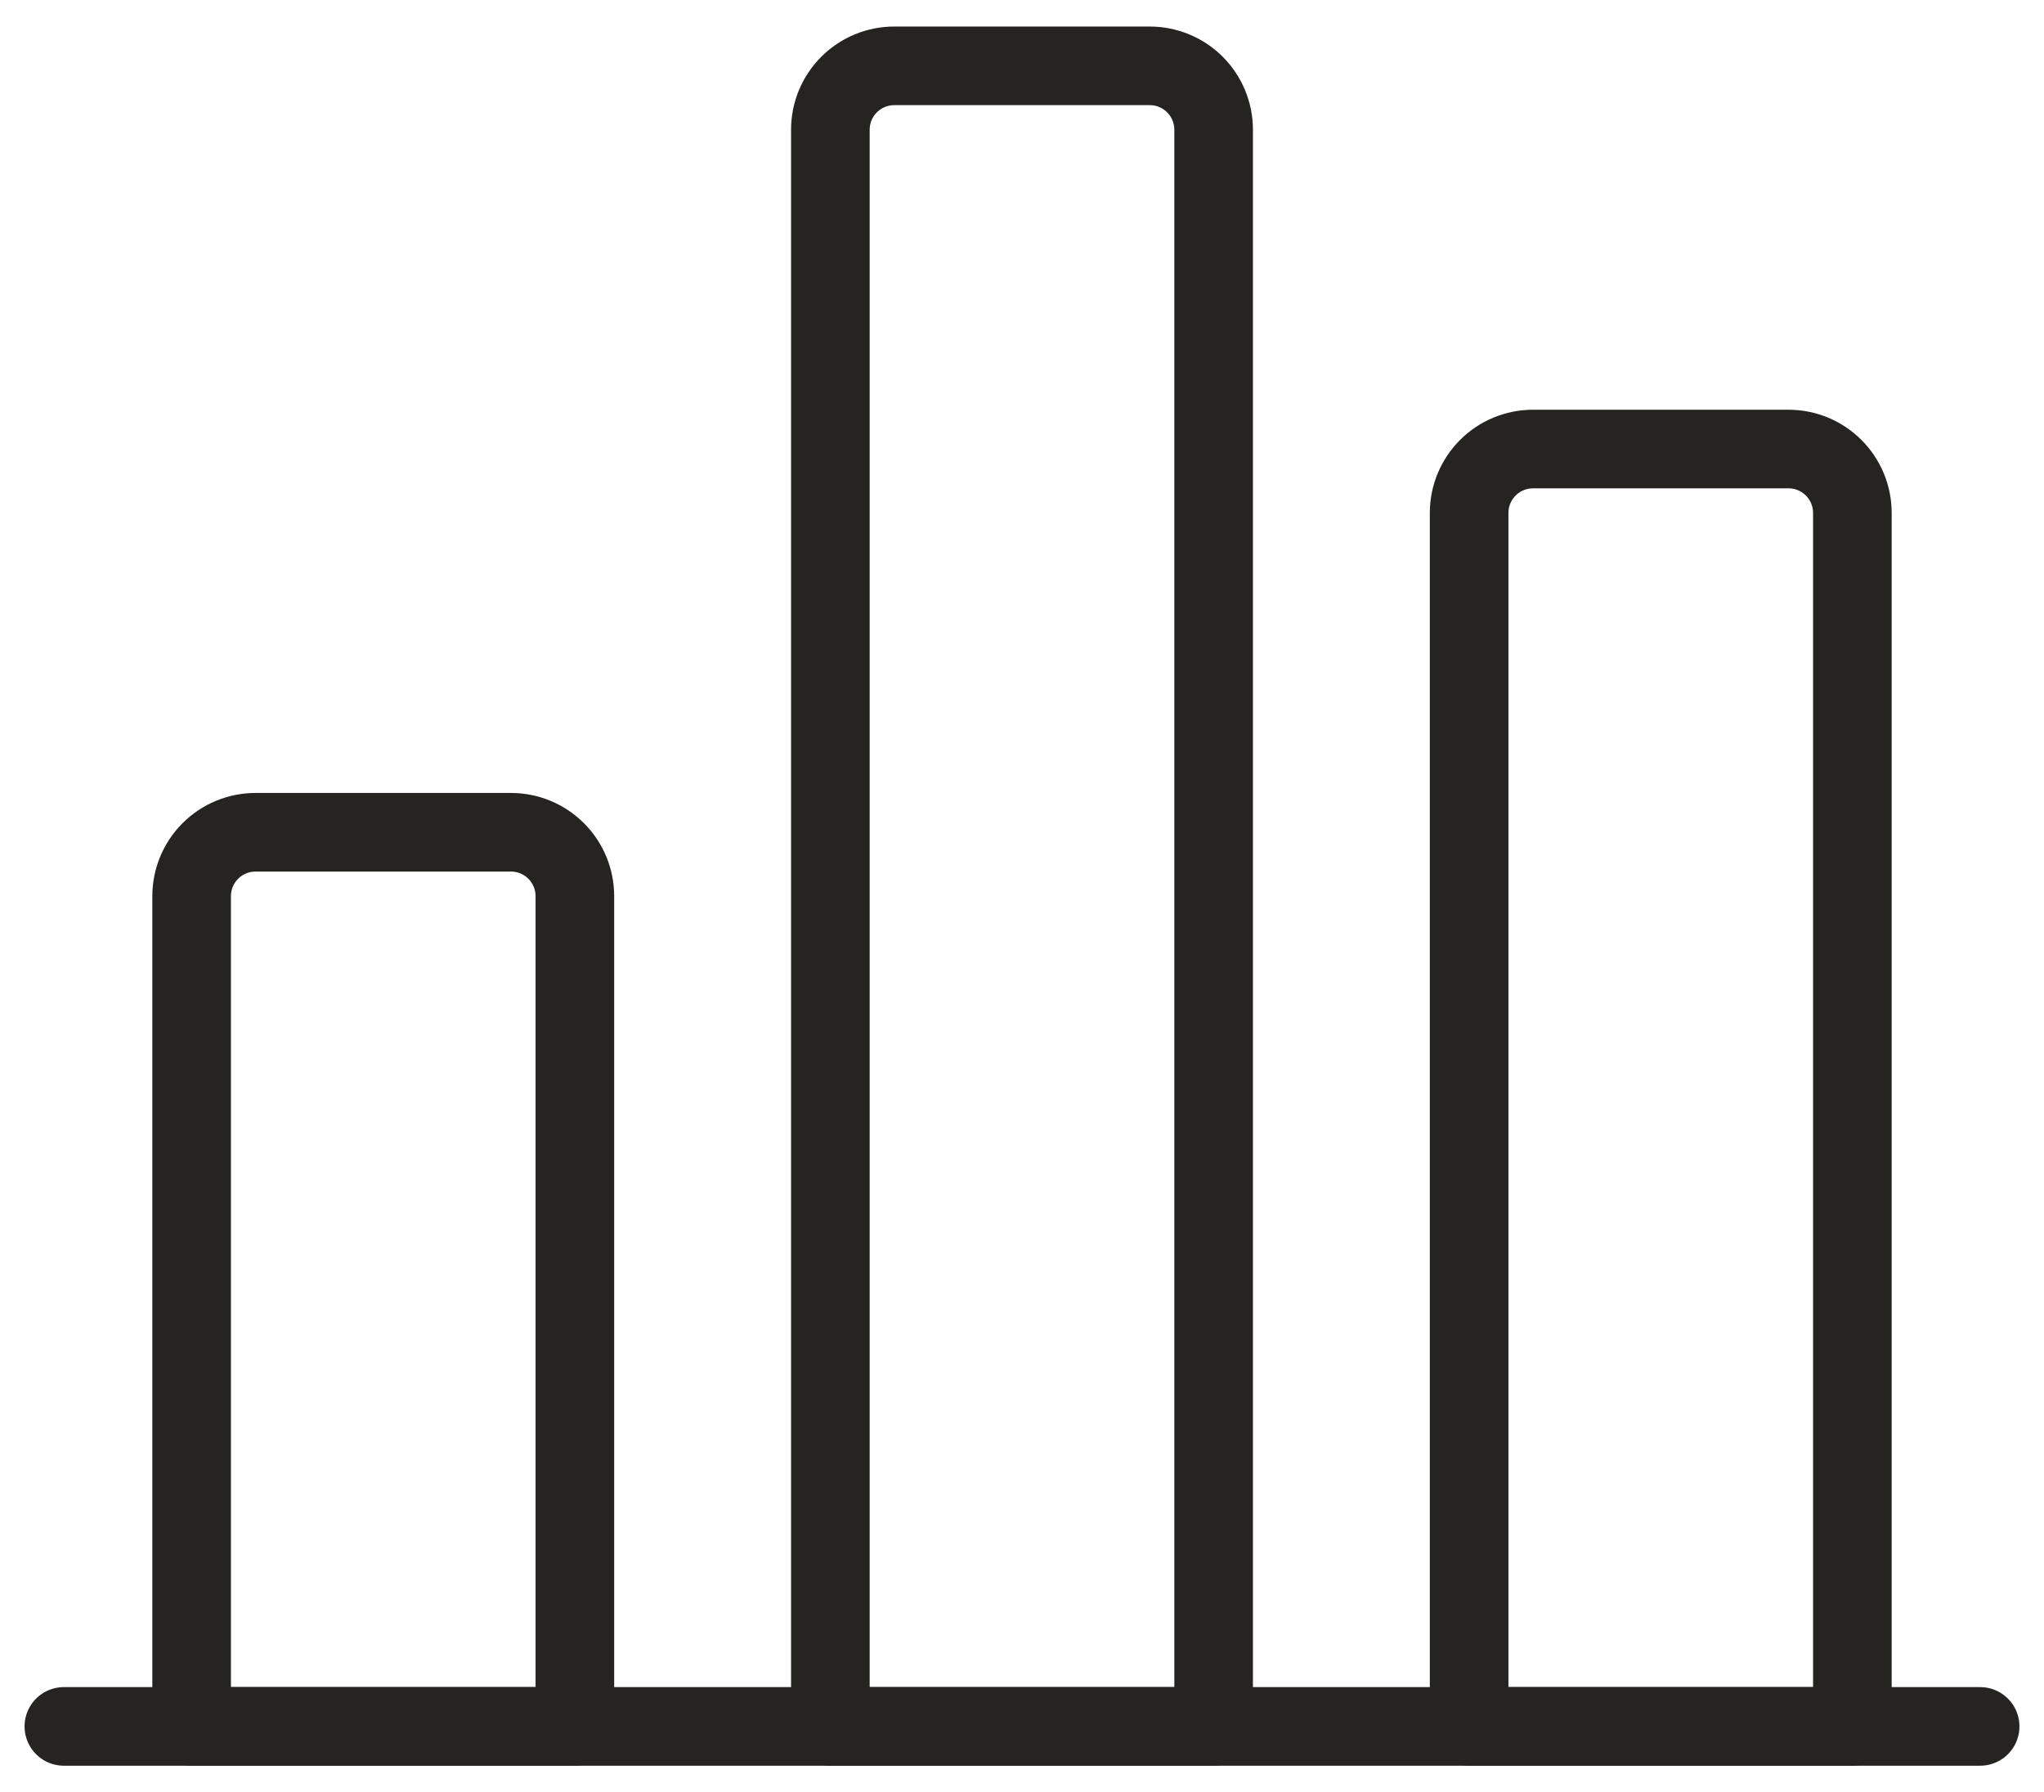 <svg width="65" height="57" viewBox="0 0 65 57" fill="none" xmlns="http://www.w3.org/2000/svg">
<path d="M2.031 54.906H62.969" stroke="#262421" stroke-width="2.5" stroke-linecap="round" stroke-linejoin="round"/>
<path d="M16.25 26.469H8.125C7.586 26.469 7.07 26.683 6.689 27.064C6.308 27.445 6.094 27.961 6.094 28.5V54.906H18.281V28.5C18.281 27.961 18.067 27.445 17.686 27.064C17.305 26.683 16.789 26.469 16.25 26.469Z" stroke="#262421" stroke-width="2.5" stroke-linecap="round" stroke-linejoin="round"/>
<path d="M36.562 2.094H28.438C27.899 2.094 27.382 2.308 27.001 2.689C26.62 3.07 26.406 3.586 26.406 4.125V54.906H38.594V4.125C38.594 3.586 38.38 3.07 37.999 2.689C37.618 2.308 37.101 2.094 36.562 2.094Z" stroke="#262421" stroke-width="2.5" stroke-linecap="round" stroke-linejoin="round"/>
<path d="M56.875 14.281H48.75C48.211 14.281 47.695 14.495 47.314 14.876C46.933 15.257 46.719 15.774 46.719 16.312V54.906H58.906V16.312C58.906 15.774 58.692 15.257 58.311 14.876C57.93 14.495 57.414 14.281 56.875 14.281Z" stroke="#262421" stroke-width="2.5" stroke-linecap="round" stroke-linejoin="round"/>
</svg>
